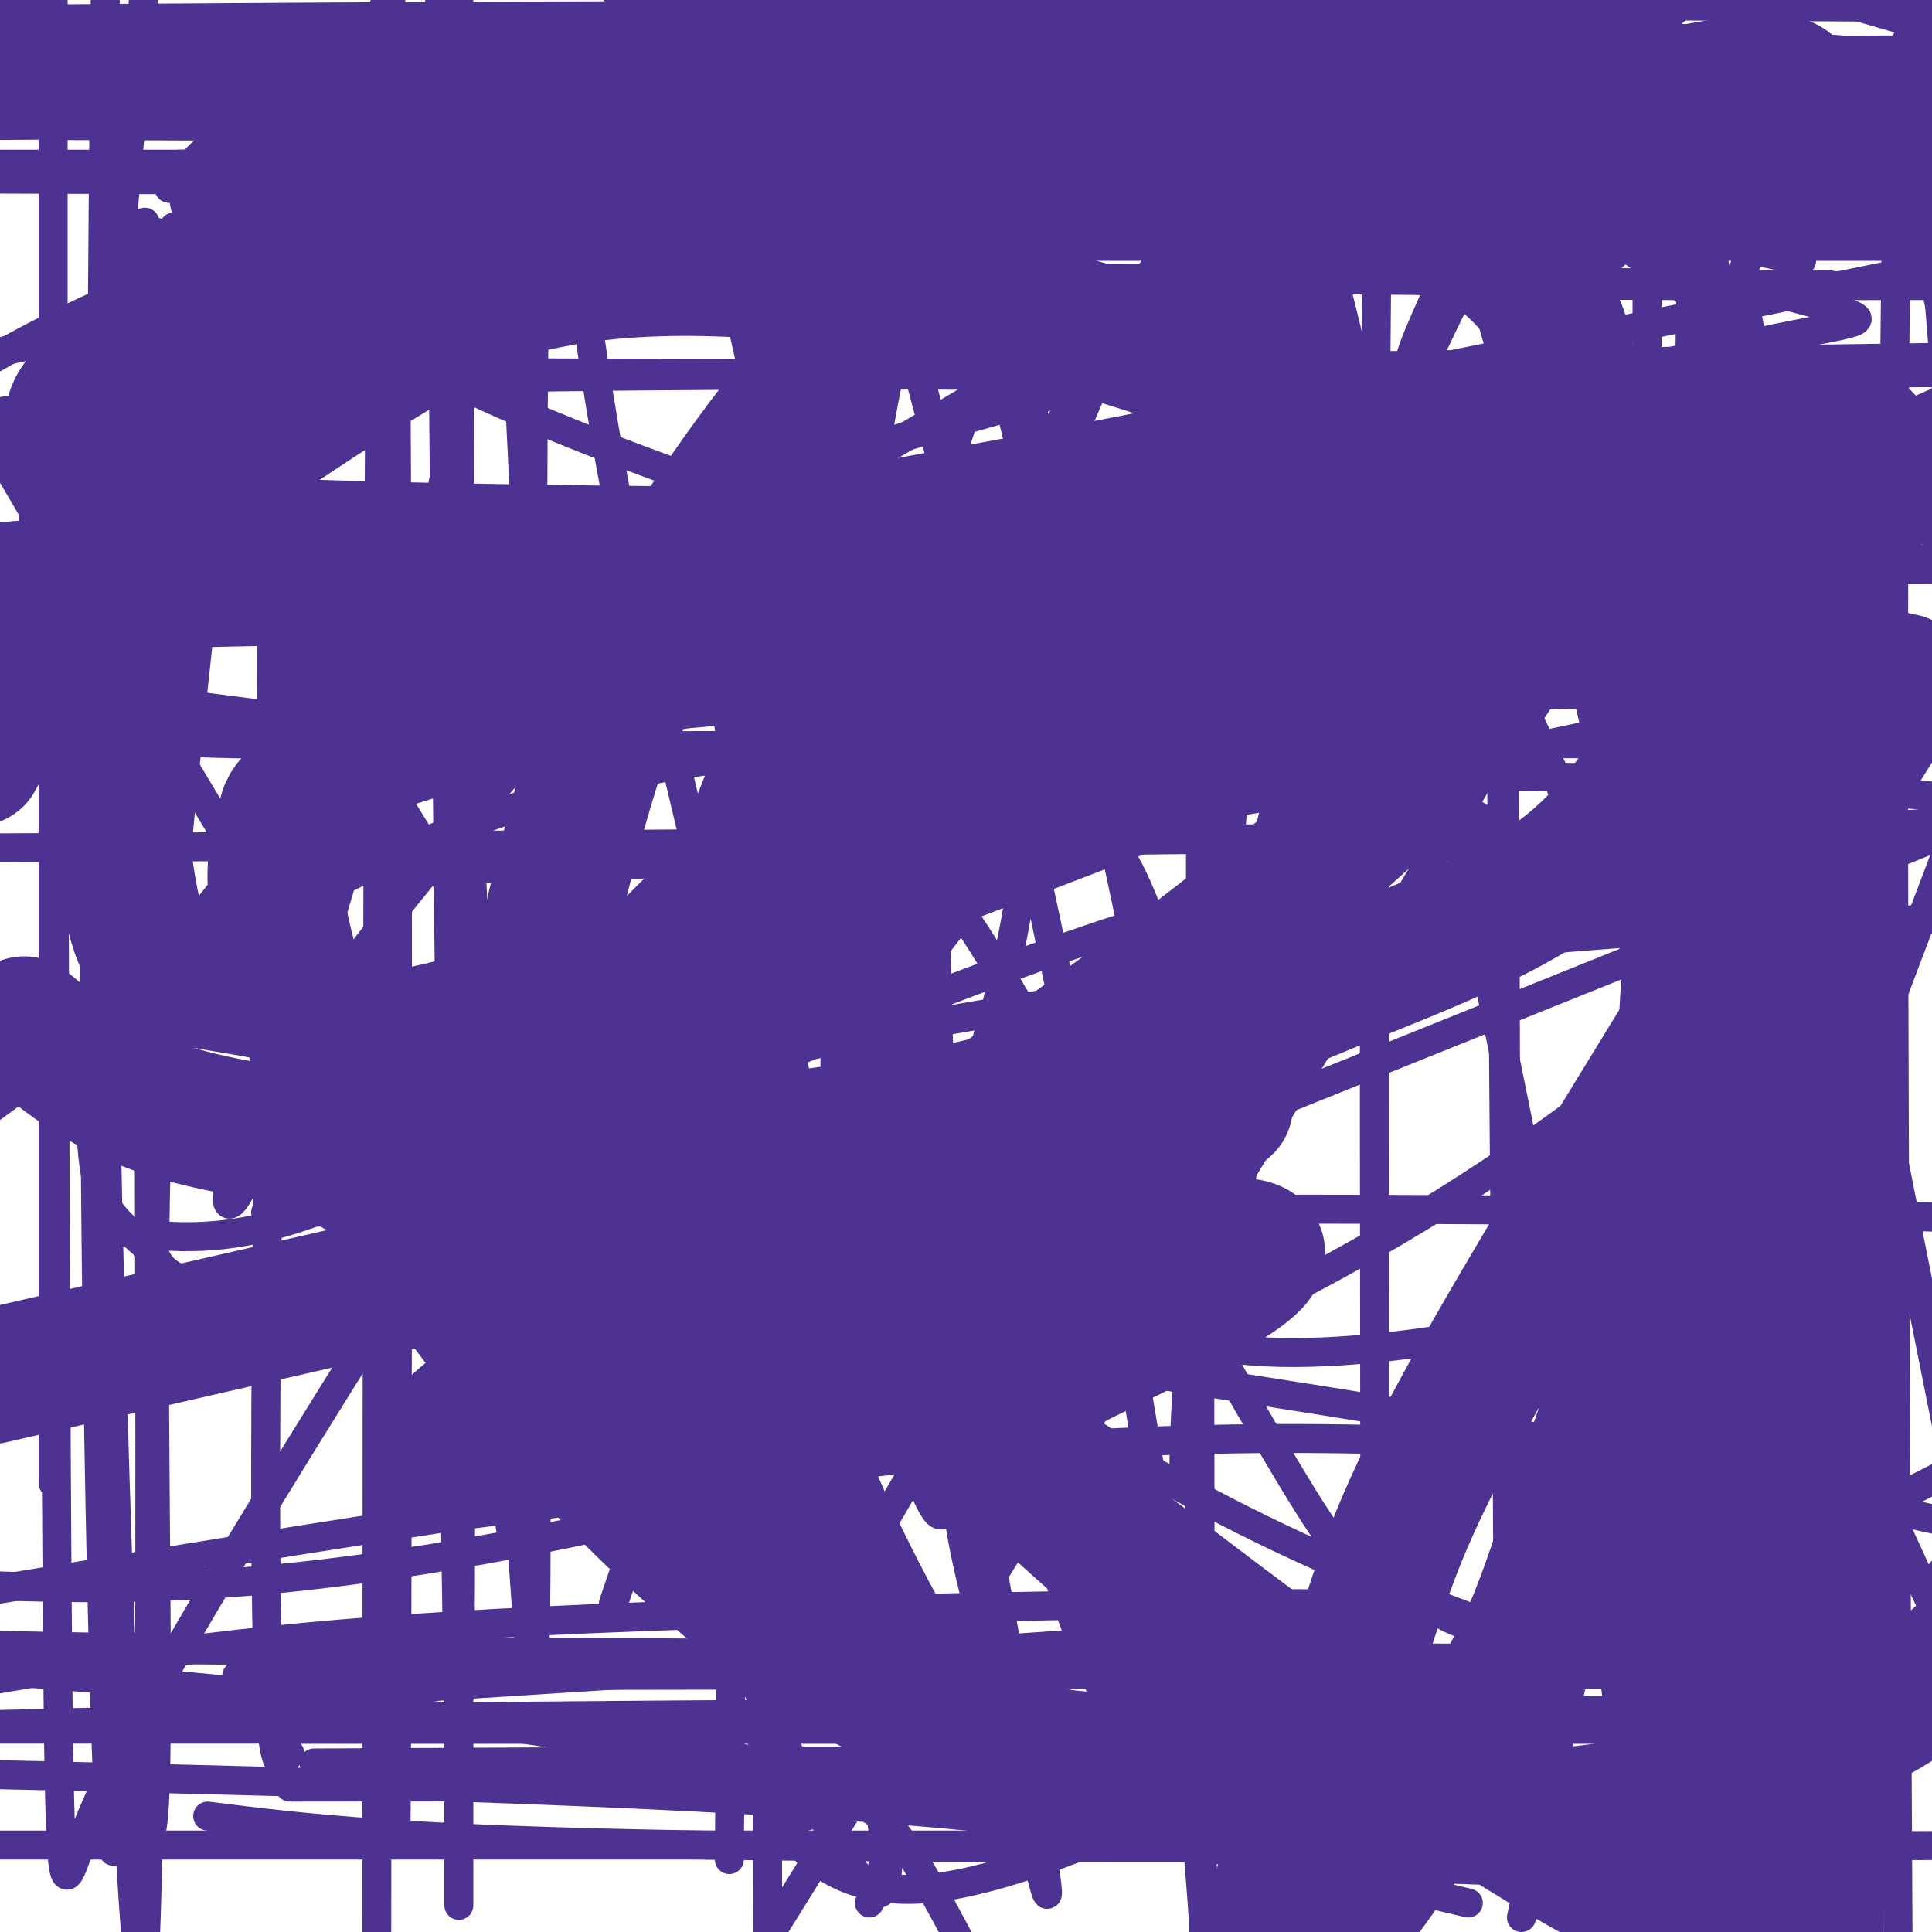 <svg viewBox='0 0 400 400' version='1.1' xmlns='http://www.w3.org/2000/svg' xmlns:xlink='http://www.w3.org/1999/xlink'><g fill='none' stroke='#4d3292' stroke-width='6' stroke-linecap='round' stroke-linejoin='round'><path d='M200,144c-3.283,-0.141 -6.566,-0.281 -27,24c-20.434,24.281 -58.018,72.985 -73,93c-14.982,20.015 -7.363,11.341 0,-3c7.363,-14.341 14.468,-34.349 30,-55c15.532,-20.651 39.489,-41.944 51,-64c11.511,-22.056 10.574,-44.873 11,-21c0.426,23.873 2.213,94.437 4,165'/><path d='M196,283c1.557,34.124 3.450,36.934 9,60c5.550,23.066 14.756,66.389 11,42c-3.756,-24.389 -20.473,-116.489 -36,-194c-15.527,-77.511 -29.865,-140.432 -37,-169c-7.135,-28.568 -7.068,-22.784 -7,-17'/><path d='M145,118c8.781,47.983 17.562,95.965 23,120c5.438,24.035 7.533,24.122 13,40c5.467,15.878 14.307,47.547 15,31c0.693,-16.547 -6.761,-81.312 -9,-117c-2.239,-35.688 0.736,-42.301 2,-51c1.264,-8.699 0.816,-19.485 5,-36c4.184,-16.515 13.001,-38.758 17,-50c3.999,-11.242 3.180,-11.481 3,6c-0.180,17.481 0.278,52.684 0,78c-0.278,25.316 -1.291,40.744 -5,58c-3.709,17.256 -10.114,36.338 -16,51c-5.886,14.662 -11.253,24.903 -18,34c-6.747,9.097 -14.873,17.048 -23,25'/><path d='M152,307c-5.132,0.555 -6.462,-10.559 -8,-22c-1.538,-11.441 -3.285,-23.210 -3,-39c0.285,-15.790 2.602,-35.599 4,-50c1.398,-14.401 1.879,-23.392 13,-39c11.121,-15.608 32.884,-37.831 49,-49c16.116,-11.169 26.584,-11.282 33,-11c6.416,0.282 8.779,0.959 11,6c2.221,5.041 4.300,14.446 5,28c0.700,13.554 0.020,31.257 -2,49c-2.020,17.743 -5.380,35.525 -11,50c-5.620,14.475 -13.502,25.642 -25,34c-11.498,8.358 -26.614,13.907 -40,17c-13.386,3.093 -25.044,3.729 -49,1c-23.956,-2.729 -60.211,-8.823 -78,-13c-17.789,-4.177 -17.112,-6.436 -19,-9c-1.888,-2.564 -6.341,-5.434 -9,-9c-2.659,-3.566 -3.524,-7.830 -4,-14c-0.476,-6.170 -0.564,-14.247 4,-23c4.564,-8.753 13.780,-18.181 20,-26c6.220,-7.819 9.444,-14.028 44,-25c34.556,-10.972 100.445,-26.706 142,-36c41.555,-9.294 58.778,-12.147 76,-15'/><path d='M305,112c29.833,-4.333 66.417,-7.667 103,-11'/><path d='M388,171c-14.520,16.624 -29.040,33.247 -51,51c-21.960,17.753 -51.360,36.635 -84,52c-32.640,15.365 -68.518,27.214 -103,36c-34.482,8.786 -67.566,14.510 -94,17c-26.434,2.490 -46.217,1.745 -66,1'/><path d='M52,242c35.800,-8.622 71.600,-17.244 118,-26c46.400,-8.756 103.400,-17.644 156,-22c52.600,-4.356 100.800,-4.178 149,-4'/><path d='M127,332c9.402,-27.835 18.805,-55.670 33,-83c14.195,-27.330 33.183,-54.153 55,-79c21.817,-24.847 46.462,-47.716 77,-77c30.538,-29.284 66.969,-64.983 77,-68c10.031,-3.017 -6.338,26.649 -16,47c-9.662,20.351 -12.618,31.386 -49,93c-36.382,61.614 -106.191,173.807 -176,286'/><path d='M157,359c23.833,-40.293 47.666,-80.586 60,-103c12.334,-22.414 13.170,-26.950 15,-34c1.830,-7.050 4.654,-16.613 6,-22c1.346,-5.387 1.216,-6.596 0,-10c-1.216,-3.404 -3.516,-9.003 -6,-13c-2.484,-3.997 -5.152,-6.391 -15,-10c-9.848,-3.609 -26.877,-8.431 -43,-10c-16.123,-1.569 -31.341,0.116 -50,5c-18.659,4.884 -40.760,12.967 -64,26c-23.240,13.033 -47.620,31.017 -72,49'/><path d='M81,302c0.000,0.000 348.000,-140.000 348,-140'/><path d='M373,54c-22.451,-4.884 -44.903,-9.767 -70,-14c-25.097,-4.233 -52.841,-7.815 -85,-9c-32.159,-1.185 -68.735,0.027 -102,5c-33.265,4.973 -63.219,13.707 -86,23c-22.781,9.293 -38.391,19.147 -54,29'/><path d='M53,180c35.422,0.089 70.844,0.178 112,-3c41.156,-3.178 88.044,-9.622 136,-19c47.956,-9.378 96.978,-21.689 146,-34'/><path d='M195,0c42.167,11.833 84.333,23.667 139,32c54.667,8.333 121.833,13.167 189,18'/><path d='M217,15c0.000,0.000 -296.000,0.000 -296,0'/><path d='M3,25c172.262,-0.143 344.524,-0.286 376,0c31.476,0.286 -77.833,1.000 -159,8c-81.167,7.000 -134.190,20.286 -176,30c-41.810,9.714 -72.405,15.857 -103,22'/><path d='M2,141c52.619,7.113 105.238,14.226 158,17c52.762,2.774 105.667,1.208 167,3c61.333,1.792 131.095,6.940 62,10c-69.095,3.060 -277.048,4.030 -485,5'/><path d='M55,251c115.833,-0.583 231.667,-1.167 304,0c72.333,1.167 101.167,4.083 130,7'/><path d='M345,301c-42.750,-2.750 -85.500,-5.500 -148,0c-62.500,5.500 -144.750,19.250 -227,33'/><path d='M43,376c19.917,2.500 39.833,5.000 103,6c63.167,1.000 169.583,0.500 276,0'/><path d='M324,382c0.000,0.000 -362.000,0.000 -362,0'/><path d='M30,353c124.167,-7.863 248.333,-15.726 264,-19c15.667,-3.274 -77.167,-1.958 -140,0c-62.833,1.958 -95.667,4.560 -132,10c-36.333,5.440 -76.167,13.720 -116,22'/><path d='M304,394c-30.583,-7.250 -61.167,-14.500 -115,-19c-53.833,-4.500 -130.917,-6.250 -208,-8'/><path d='M60,370c145.935,-0.173 291.869,-0.345 309,0c17.131,0.345 -94.542,1.208 -163,-2c-68.458,-3.208 -93.702,-10.488 -140,-16c-46.298,-5.512 -113.649,-9.256 -181,-13'/><path d='M84,344c156.000,0.250 312.000,0.500 289,0c-23.000,-0.500 -225.000,-1.750 -427,-3'/><path d='M49,347c137.167,-0.250 274.333,-0.500 339,0c64.667,0.500 56.833,1.750 49,3'/><path d='M370,354c-148.250,0.500 -296.500,1.000 -369,3c-72.500,2.000 -69.250,5.500 -66,9'/><path d='M100,370c109.208,1.506 218.417,3.012 237,0c18.583,-3.012 -53.458,-10.542 -105,-16c-51.542,-5.458 -82.583,-8.845 -139,-11c-56.417,-2.155 -138.208,-3.077 -220,-4'/><path d='M61,358c0.000,0.000 345.000,0.000 345,0'/><path d='M379,358c0.000,0.000 -589.000,0.000 -589,0'/><path d='M65,365c62.648,-0.315 125.297,-0.630 155,0c29.703,0.630 26.461,2.205 27,3c0.539,0.795 4.859,0.810 -5,6c-9.859,5.190 -33.899,15.553 -50,17c-16.101,1.447 -24.265,-6.024 -27,-10c-2.735,-3.976 -0.042,-4.457 2,-5c2.042,-0.543 3.435,-1.146 6,-2c2.565,-0.854 6.304,-1.958 12,5c5.696,6.958 13.348,21.979 21,37'/><path d='M333,361c0.000,0.000 82.000,-216.000 82,-216'/><path d='M382,404c-20.315,-103.286 -40.631,-206.571 -56,-272c-15.369,-65.429 -25.792,-93.000 -32,-114c-6.208,-21.000 -8.202,-35.429 -9,42c-0.798,77.429 -0.399,246.714 0,416'/><path d='M315,397c10.123,-46.970 20.246,-93.939 26,-126c5.754,-32.061 7.140,-49.212 8,-66c0.860,-16.788 1.193,-33.212 0,-32c-1.193,1.212 -3.912,20.061 -5,65c-1.088,44.939 -0.544,115.970 0,187'/><path d='M341,396c0.000,0.000 0.000,-400.000 0,-400'/><path d='M354,50c0.000,0.000 78.000,390.000 78,390'/><path d='M403,81c-4.167,-52.250 -8.333,-104.500 -10,-50c-1.667,54.500 -0.833,215.750 0,377'/><path d='M387,401c0.444,-94.222 0.889,-188.444 0,-249c-0.889,-60.556 -3.111,-87.444 -4,-34c-0.889,53.444 -0.444,187.222 0,321'/><path d='M386,347c0.363,-22.696 0.726,-45.393 -2,-82c-2.726,-36.607 -8.542,-87.125 -14,-136c-5.458,-48.875 -10.560,-96.107 -13,-49c-2.440,47.107 -2.220,188.554 -2,330'/><path d='M354,320c0.422,-93.356 0.844,-186.711 0,-244c-0.844,-57.289 -2.956,-78.511 -4,-12c-1.044,66.511 -1.022,220.756 -1,375'/><path d='M335,353c-3.381,-24.958 -6.762,-49.917 -17,-102c-10.238,-52.083 -27.333,-131.292 -36,-169c-8.667,-37.708 -8.905,-33.917 -13,-41c-4.095,-7.083 -12.048,-25.042 -20,-43'/><path d='M249,27c-0.510,154.393 -1.021,308.786 0,364c1.021,55.214 3.572,11.248 -8,-68c-11.572,-79.248 -37.267,-193.778 -49,-239c-11.733,-45.222 -9.505,-21.137 -13,-44c-3.495,-22.863 -12.713,-92.675 -17,-39c-4.287,53.675 -3.644,230.838 -3,408'/><path d='M151,385c0.437,-54.750 0.873,-109.500 0,-144c-0.873,-34.500 -3.056,-48.750 -8,-70c-4.944,-21.250 -12.647,-49.500 -19,-89c-6.353,-39.500 -11.354,-90.251 -13,-36c-1.646,54.251 0.064,213.505 0,271c-0.064,57.495 -1.901,13.232 -3,3c-1.099,-10.232 -1.460,13.567 -4,-21c-2.540,-34.567 -7.261,-127.499 -9,-188c-1.739,-60.501 -0.497,-88.572 0,-94c0.497,-5.428 0.248,11.786 0,29'/><path d='M95,46c0.000,100.067 0.000,335.733 0,348c0.000,12.267 0.000,-198.867 0,-410'/><path d='M95,40c0.333,159.083 0.667,318.167 0,311c-0.667,-7.167 -2.333,-180.583 -4,-354'/><path d='M82,9c-0.083,185.589 -0.167,371.179 0,368c0.167,-3.179 0.583,-195.125 0,-297c-0.583,-101.875 -2.167,-113.679 -3,-44c-0.833,69.679 -0.917,220.839 -1,372'/><path d='M60,363c-2.539,4.122 -5.078,8.245 -5,-59c0.078,-67.245 2.772,-205.856 0,-239c-2.772,-33.144 -11.009,39.181 -16,87c-4.991,47.819 -6.736,71.134 -7,110c-0.264,38.866 0.951,93.285 0,111c-0.951,17.715 -4.069,-1.272 -6,1c-1.931,2.272 -2.674,25.804 -4,-12c-1.326,-37.804 -3.236,-136.944 -2,-208c1.236,-71.056 5.618,-114.028 10,-157'/><path d='M30,46c0.889,163.867 1.778,327.733 0,357c-1.778,29.267 -6.222,-76.067 -8,-169c-1.778,-92.933 -0.889,-173.467 0,-254'/><path d='M11,74c0.000,123.000 0.000,246.000 0,232c0.000,-14.000 0.000,-165.000 0,-316'/><path d='M11,99c0.254,101.681 0.508,203.363 1,251c0.492,47.637 1.221,41.230 5,31c3.779,-10.230 10.609,-24.284 29,-55c18.391,-30.716 48.343,-78.096 69,-110c20.657,-31.904 32.020,-48.333 62,-76c29.980,-27.667 78.577,-66.570 103,-84c24.423,-17.430 24.673,-13.385 22,-6c-2.673,7.385 -8.268,18.112 -10,24c-1.732,5.888 0.401,6.939 -42,42c-42.401,35.061 -129.334,104.133 -163,131c-33.666,26.867 -14.065,11.531 -9,6c5.065,-5.531 -4.405,-1.256 -8,-1c-3.595,0.256 -1.314,-3.508 -3,-5c-1.686,-1.492 -7.339,-0.712 9,-11c16.339,-10.288 54.669,-31.644 93,-53'/><path d='M169,183c24.848,-13.077 40.468,-19.269 68,-27c27.532,-7.731 66.976,-17.002 91,-22c24.024,-4.998 32.627,-5.722 43,-6c10.373,-0.278 22.517,-0.109 23,2c0.483,2.109 -10.695,6.158 -21,9c-10.305,2.842 -19.739,4.477 -63,5c-43.261,0.523 -120.350,-0.067 -158,0c-37.650,0.067 -35.862,0.790 -65,3c-29.138,2.210 -89.201,5.907 -38,7c51.201,1.093 213.667,-0.420 281,0c67.333,0.420 39.535,2.771 30,4c-9.535,1.229 -0.806,1.334 1,3c1.806,1.666 -3.309,4.893 -21,8c-17.691,3.107 -47.956,6.093 -84,16c-36.044,9.907 -77.865,26.735 -101,37c-23.135,10.265 -27.583,13.968 -30,17c-2.417,3.032 -2.805,5.393 -1,9c1.805,3.607 5.801,8.459 21,14c15.199,5.541 41.599,11.770 68,18'/><path d='M213,280c26.756,5.200 59.644,9.200 102,17c42.356,7.800 94.178,19.400 146,31'/><path d='M396,362c-26.390,-6.951 -52.779,-13.902 -77,-22c-24.221,-8.098 -46.272,-17.342 -65,-27c-18.728,-9.658 -34.133,-19.731 -46,-30c-11.867,-10.269 -20.196,-20.733 -25,-29c-4.804,-8.267 -6.085,-14.338 -7,-20c-0.915,-5.662 -1.466,-10.914 1,-19c2.466,-8.086 7.950,-19.006 12,-23c4.050,-3.994 6.667,-1.061 7,-3c0.333,-1.939 -1.616,-8.748 12,14c13.616,22.748 42.799,75.054 57,99c14.201,23.946 13.421,19.533 17,21c3.579,1.467 11.516,8.816 18,12c6.484,3.184 11.515,2.203 14,4c2.485,1.797 2.424,6.370 21,-1c18.576,-7.370 55.788,-26.685 93,-46'/><path d='M198,16c-5.564,23.291 -11.128,46.582 -15,67c-3.872,20.418 -6.051,37.963 -8,72c-1.949,34.037 -3.669,84.565 0,135c3.669,50.435 12.726,100.776 7,102c-5.726,1.224 -26.234,-46.671 -43,-77c-16.766,-30.329 -29.790,-43.094 -57,-85c-27.210,-41.906 -68.605,-112.953 -110,-184'/><path d='M220,5c26.911,8.363 53.821,16.726 75,25c21.179,8.274 36.625,16.458 55,31c18.375,14.542 39.679,35.440 52,52c12.321,16.560 15.661,28.780 19,41'/><path d='M405,329c-2.324,-3.445 -4.647,-6.891 -2,2c2.647,8.891 10.265,30.117 -6,-5c-16.265,-35.117 -56.411,-126.578 -79,-174c-22.589,-47.422 -27.620,-50.806 -42,-69c-14.380,-18.194 -38.109,-51.198 -57,-75c-18.891,-23.802 -32.946,-38.401 -47,-53'/><path d='M25,255c10.913,1.291 21.826,2.582 40,-4c18.174,-6.582 43.610,-21.037 58,-30c14.390,-8.963 17.733,-12.433 25,-19c7.267,-6.567 18.456,-16.229 29,-27c10.544,-10.771 20.441,-22.649 43,-54c22.559,-31.351 57.779,-82.176 93,-133'/><path d='M36,47c0.000,0.000 -64.000,82.000 -64,82'/><path d='M180,394c1.685,-3.519 3.370,-7.038 3,-13c-0.370,-5.962 -2.796,-14.369 -3,-25c-0.204,-10.631 1.812,-23.488 -33,-84c-34.812,-60.512 -106.452,-168.681 -122,-207c-15.548,-38.319 24.997,-6.789 71,15c46.003,21.789 97.464,33.838 144,54c46.536,20.162 88.148,48.438 106,63c17.852,14.562 11.943,15.411 9,24c-2.943,8.589 -2.922,24.920 -5,34c-2.078,9.080 -6.256,10.911 -12,13c-5.744,2.089 -13.055,4.435 -26,7c-12.945,2.565 -31.524,5.347 -47,5c-15.476,-0.347 -27.849,-3.825 -37,-7c-9.151,-3.175 -15.079,-6.047 -20,-9c-4.921,-2.953 -8.835,-5.987 -12,-10c-3.165,-4.013 -5.583,-9.007 -8,-14'/><path d='M188,240c-2.219,-3.843 -3.765,-6.449 -4,-22c-0.235,-15.551 0.841,-44.045 4,-64c3.159,-19.955 8.400,-31.370 16,-44c7.600,-12.630 17.559,-26.474 31,-41c13.441,-14.526 30.364,-29.732 53,-41c22.636,-11.268 50.985,-18.597 67,-21c16.015,-2.403 19.695,0.119 23,3c3.305,2.881 6.236,6.122 9,9c2.764,2.878 5.361,5.394 10,24c4.639,18.606 11.319,53.303 18,88'/><path d='M404,7c0.000,0.000 -31.000,-9.000 -31,-9'/><path d='M347,2c-8.676,7.056 -17.352,14.113 -26,26c-8.648,11.887 -17.269,28.606 -25,45c-7.731,16.394 -14.571,32.463 -20,49c-5.429,16.537 -9.448,33.543 -14,54c-4.552,20.457 -9.636,44.366 -13,74c-3.364,29.634 -5.007,64.992 -3,55c2.007,-9.992 7.665,-65.335 12,-95c4.335,-29.665 7.348,-33.652 17,-51c9.652,-17.348 25.945,-48.055 33,-77c7.055,-28.945 4.873,-56.127 4,-21c-0.873,35.127 -0.436,132.564 0,230'/><path d='M312,291c0.181,53.424 0.635,71.982 0,5c-0.635,-66.982 -2.358,-219.506 0,-292c2.358,-72.494 8.797,-64.957 -4,5c-12.797,69.957 -44.830,202.335 -56,259c-11.170,56.665 -1.477,37.619 -7,-13c-5.523,-50.619 -26.261,-132.809 -47,-215'/><path d='M198,40c-5.783,-39.491 3.259,-30.720 -12,20c-15.259,50.720 -54.818,143.389 -70,186c-15.182,42.611 -5.988,35.164 -4,-9c1.988,-44.164 -3.230,-125.044 -5,-167c-1.770,-41.956 -0.092,-44.988 -4,-24c-3.908,20.988 -13.402,65.997 -23,103c-9.598,37.003 -19.299,66.002 -29,95'/><path d='M51,244c-6.002,13.495 -6.506,-0.267 8,-24c14.506,-23.733 44.023,-57.435 61,-77c16.977,-19.565 21.413,-24.992 41,-37c19.587,-12.008 54.323,-30.598 70,-43c15.677,-12.402 12.295,-18.618 0,7c-12.295,25.618 -33.503,83.068 -46,113c-12.497,29.932 -16.282,32.346 -21,34c-4.718,1.654 -10.368,2.546 -3,-4c7.368,-6.546 27.753,-20.532 59,-38c31.247,-17.468 73.356,-38.420 109,-55c35.644,-16.580 64.822,-28.790 94,-41'/><path d='M401,74c-53.119,0.774 -106.238,1.548 -134,2c-27.762,0.452 -30.167,0.583 -57,8c-26.833,7.417 -78.095,22.119 -43,17c35.095,-5.119 156.548,-30.060 278,-55'/><path d='M341,3c0.000,0.000 -90.000,-7.000 -90,-7'/><path d='M128,0c0.000,0.000 354.000,2.000 354,2'/><path d='M350,38c-23.488,-0.770 -46.976,-1.541 -72,0c-25.024,1.541 -51.584,5.392 -51,9c0.584,3.608 28.311,6.971 46,9c17.689,2.029 25.340,2.722 52,3c26.660,0.278 72.330,0.139 118,0'/><path d='M379,59c-101.119,-1.179 -202.238,-2.357 -250,0c-47.762,2.357 -42.167,8.250 -58,12c-15.833,3.750 -53.095,5.357 13,6c66.095,0.643 235.548,0.321 405,0'/><path d='M363,79c-111.500,-1.167 -223.000,-2.333 -289,0c-66.000,2.333 -86.500,8.167 -107,14'/><path d='M9,106c129.988,-0.929 259.976,-1.857 319,0c59.024,1.857 47.083,6.500 64,9c16.917,2.500 62.690,2.857 -8,3c-70.690,0.143 -257.845,0.071 -445,0'/><path d='M39,127c86.700,-13.472 173.401,-26.944 230,-37c56.599,-10.056 83.097,-16.697 99,-20c15.903,-3.303 21.211,-3.267 12,-6c-9.211,-2.733 -32.941,-8.236 -44,-13c-11.059,-4.764 -9.445,-8.790 -67,-11c-57.555,-2.210 -174.277,-2.605 -291,-3'/><path d='M48,37c0.000,0.000 388.000,0.000 388,0'/><path d='M269,37c0.000,0.000 -377.000,0.000 -377,0'/><path d='M35,39c0.000,0.000 388.000,0.000 388,0'/><path d='M382,34c0.000,0.000 -387.000,0.000 -387,0'/><path d='M37,34c148.679,-0.357 297.357,-0.714 363,0c65.643,0.714 48.250,2.500 -2,-4c-50.250,-6.500 -133.357,-21.286 -183,-28c-49.643,-6.714 -65.821,-5.357 -82,-4'/><path d='M8,1c0.667,-1.000 1.333,-2.000 -5,0c-6.333,2.000 -19.667,7.000 53,9c72.667,2.000 231.333,1.000 390,0'/><path d='M368,12c0.000,0.000 -474.000,0.000 -474,0'/><path d='M76,13c152.250,-0.167 304.500,-0.333 288,0c-16.500,0.333 -201.750,1.167 -387,2'/><path d='M42,15c126.778,0.644 253.556,1.289 301,0c47.444,-1.289 15.556,-4.511 -30,0c-45.556,4.511 -104.778,16.756 -164,29'/></g>
<g fill='none' stroke='#4d3292' stroke-width='28' stroke-linecap='round' stroke-linejoin='round'><path d='M285,93c-23.759,13.487 -47.517,26.973 -70,42c-22.483,15.027 -43.689,31.594 -60,46c-16.311,14.406 -27.727,26.652 -25,29c2.727,2.348 19.596,-5.200 44,-23c24.404,-17.800 56.343,-45.852 73,-65c16.657,-19.148 18.032,-29.393 18,-40c-0.032,-10.607 -1.470,-21.578 -5,-30c-3.530,-8.422 -9.153,-14.295 -15,-19c-5.847,-4.705 -11.918,-8.240 -24,-2c-12.082,6.240 -30.176,22.257 -46,40c-15.824,17.743 -29.378,37.212 -38,53c-8.622,15.788 -12.311,27.894 -16,40'/><path d='M121,164c-6.207,21.621 -13.726,55.673 -16,76c-2.274,20.327 0.696,26.928 3,30c2.304,3.072 3.942,2.616 9,2c5.058,-0.616 13.536,-1.392 21,-3c7.464,-1.608 13.913,-4.050 38,-20c24.087,-15.950 65.813,-45.410 93,-68c27.187,-22.590 39.835,-38.310 47,-54c7.165,-15.690 8.847,-31.351 9,-42c0.153,-10.649 -1.225,-16.286 -5,-22c-3.775,-5.714 -9.949,-11.505 -19,-16c-9.051,-4.495 -20.978,-7.696 -33,-10c-12.022,-2.304 -24.137,-3.713 -43,-3c-18.863,0.713 -44.474,3.547 -66,8c-21.526,4.453 -38.966,10.523 -56,19c-17.034,8.477 -33.663,19.359 -48,29c-14.337,9.641 -26.382,18.040 -36,29c-9.618,10.960 -16.809,24.480 -24,38'/><path d='M5,212c7.618,6.369 15.236,12.737 27,17c11.764,4.263 27.674,6.419 46,8c18.326,1.581 39.068,2.586 63,1c23.932,-1.586 51.056,-5.764 74,-12c22.944,-6.236 41.709,-14.530 60,-22c18.291,-7.470 36.106,-14.117 48,-23c11.894,-8.883 17.865,-20.004 21,-25c3.135,-4.996 3.433,-3.868 2,-7c-1.433,-3.132 -4.598,-10.526 -9,-17c-4.402,-6.474 -10.040,-12.029 -19,-19c-8.960,-6.971 -21.243,-15.358 -36,-23c-14.757,-7.642 -31.988,-14.538 -50,-20c-18.012,-5.462 -36.806,-9.488 -56,-12c-19.194,-2.512 -38.790,-3.508 -56,-1c-17.210,2.508 -32.036,8.521 -43,12c-10.964,3.479 -18.066,4.423 -27,12c-8.934,7.577 -19.701,21.787 -24,41c-4.299,19.213 -2.132,43.429 0,58c2.132,14.571 4.229,19.495 12,22c7.771,2.505 21.217,2.589 26,7c4.783,4.411 0.903,13.149 49,-2c48.097,-15.149 148.171,-54.185 212,-80c63.829,-25.815 91.415,-38.407 119,-51'/><path d='M49,40c0.000,0.000 474.000,0.000 474,0'/><path d='M402,23c-41.667,-3.333 -83.333,-6.667 -151,-8c-67.667,-1.333 -161.333,-0.667 -255,0'/><path d='M13,15c88.509,0.322 177.018,0.645 209,0c31.982,-0.645 7.438,-2.257 -30,4c-37.438,6.257 -87.769,20.382 -115,29c-27.231,8.618 -31.362,11.729 -37,16c-5.638,4.271 -12.783,9.704 -18,14c-5.217,4.296 -8.504,7.456 -6,11c2.504,3.544 10.801,7.473 7,12c-3.801,4.527 -19.698,9.652 34,12c53.698,2.348 176.991,1.918 236,3c59.009,1.082 53.733,3.676 -8,4c-61.733,0.324 -179.924,-1.622 -243,0c-63.076,1.622 -71.038,6.811 -79,12'/><path d='M68,143c68.167,-5.583 136.333,-11.167 193,-19c56.667,-7.833 101.833,-17.917 147,-28'/><path d='M386,91c-16.758,-0.363 -33.517,-0.727 -52,0c-18.483,0.727 -38.691,2.544 -69,7c-30.309,4.456 -70.719,11.552 -107,23c-36.281,11.448 -68.433,27.249 -84,36c-15.567,8.751 -14.550,10.450 -15,13c-0.450,2.550 -2.367,5.949 -2,13c0.367,7.051 3.018,17.754 7,29c3.982,11.246 9.294,23.036 18,37c8.706,13.964 20.805,30.101 34,45c13.195,14.899 27.487,28.562 42,40c14.513,11.438 29.248,20.653 55,28c25.752,7.347 62.521,12.825 88,14c25.479,1.175 39.667,-1.953 55,-7c15.333,-5.047 31.809,-12.013 45,-22c13.191,-9.987 23.095,-22.993 33,-36'/><path d='M394,141c-33.400,53.578 -66.800,107.156 -85,139c-18.200,31.844 -21.200,41.956 -27,60c-5.800,18.044 -14.400,44.022 -23,70'/><path d='M281,394c11.927,-16.518 23.853,-33.037 31,-46c7.147,-12.963 9.514,-22.372 16,-41c6.486,-18.628 17.093,-46.477 21,-73c3.907,-26.523 1.116,-51.721 0,-18c-1.116,33.721 -0.558,126.360 0,219'/><path d='M352,380c1.208,-140.224 2.415,-280.449 3,-258c0.585,22.449 0.546,207.571 0,266c-0.546,58.429 -1.600,-9.833 0,-50c1.600,-40.167 5.854,-52.237 10,-73c4.146,-20.763 8.185,-50.218 10,-40c1.815,10.218 1.408,60.109 1,110'/><path d='M376,335c0.199,34.447 0.197,65.563 0,11c-0.197,-54.563 -0.588,-194.806 0,-215c0.588,-20.194 2.155,79.661 0,128c-2.155,48.339 -8.031,45.163 -4,69c4.031,23.837 17.970,74.687 -11,72c-28.970,-2.687 -100.849,-58.911 -130,-81c-29.151,-22.089 -15.576,-10.045 -2,2'/><path d='M229,321c3.043,10.099 11.650,34.346 21,44c9.350,9.654 19.443,4.717 12,3c-7.443,-1.717 -32.424,-0.212 -45,-1c-12.576,-0.788 -12.749,-3.869 -14,-4c-1.251,-0.131 -3.580,2.689 -12,-10c-8.420,-12.689 -22.930,-40.888 -27,-55c-4.070,-14.112 2.302,-14.137 0,-15c-2.302,-0.863 -13.277,-2.563 8,-9c21.277,-6.437 74.806,-17.612 86,-16c11.194,1.612 -19.948,16.011 -34,23c-14.052,6.989 -11.015,6.568 -30,9c-18.985,2.432 -59.993,7.716 -101,13'/><path d='M93,303c-9.925,-3.290 15.762,-18.016 27,-26c11.238,-7.984 8.026,-9.226 43,-20c34.974,-10.774 108.136,-31.078 87,-28c-21.136,3.078 -136.568,29.539 -252,56'/></g>
</svg>
